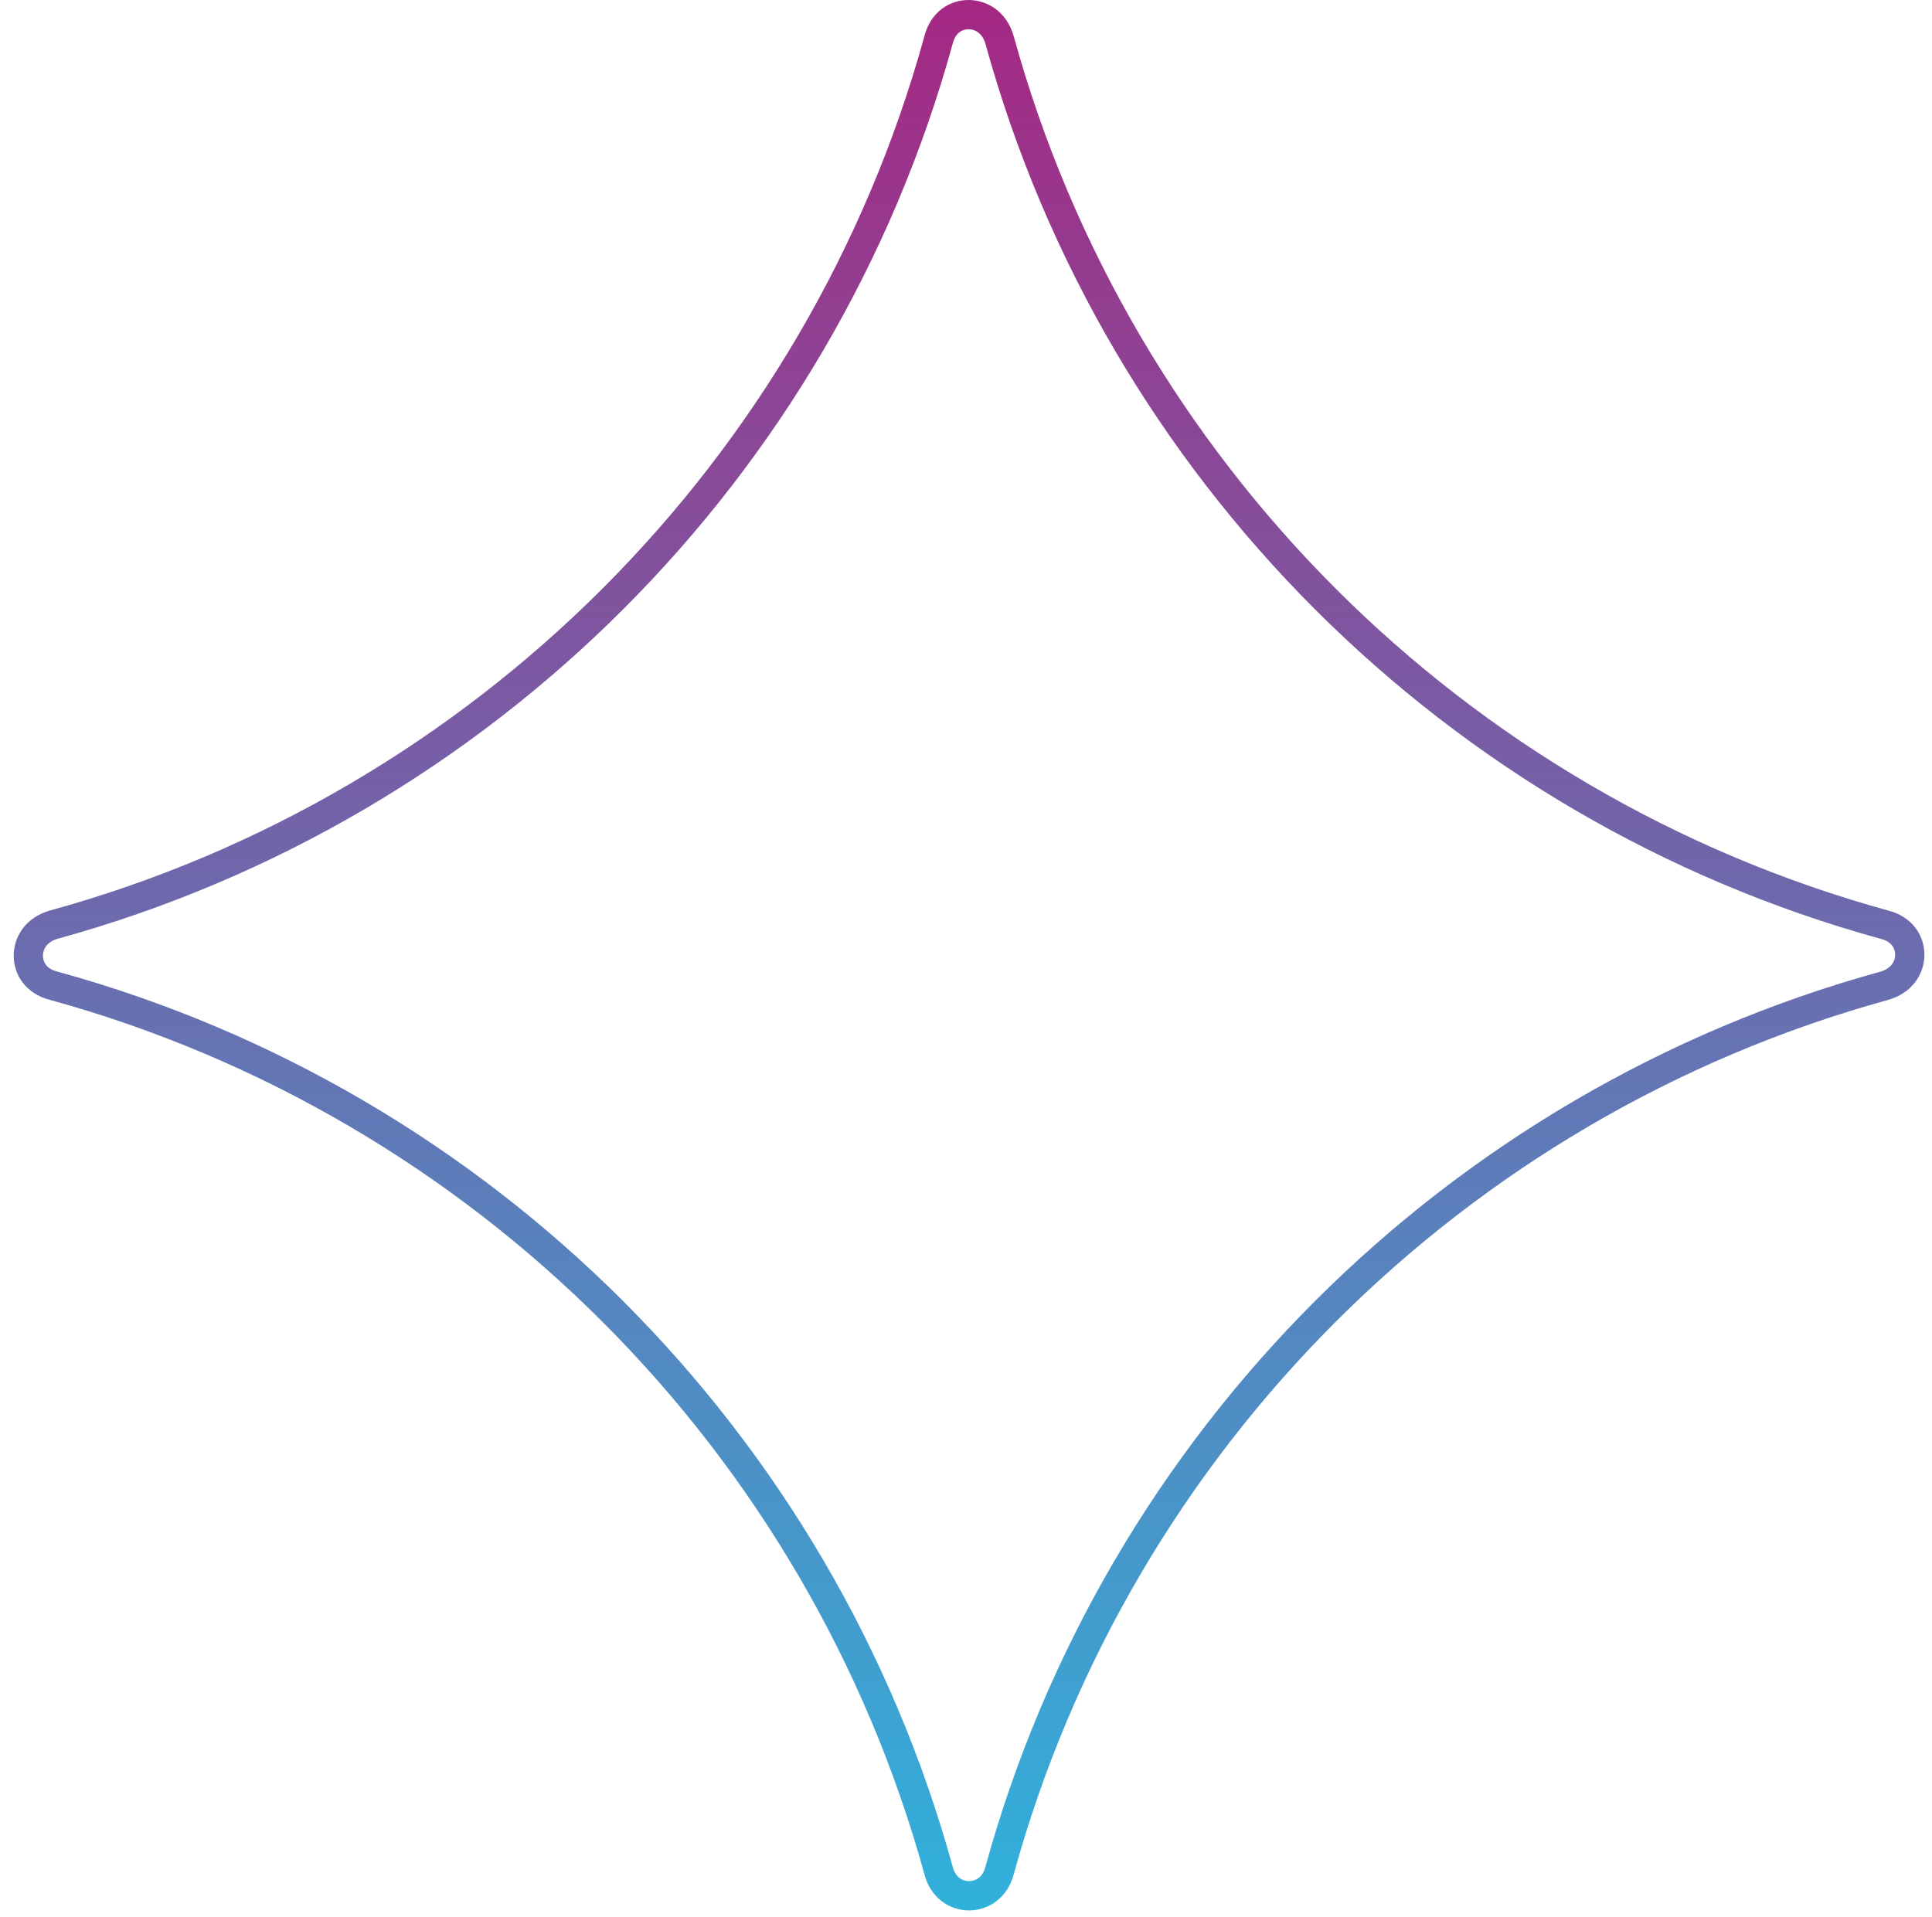<?xml version="1.0" encoding="UTF-8"?> <svg xmlns="http://www.w3.org/2000/svg" width="132" height="131" viewBox="0 0 132 131" fill="none"><path d="M68.294 127.819L68.291 127.827L68.289 127.835C67.703 130.117 64.715 130.117 64.128 127.835L64.126 127.827L64.124 127.819C56.056 98.489 32.993 75.426 3.663 67.358L3.655 67.356L3.647 67.354C2.46 67.049 1.936 66.167 1.936 65.308C1.936 64.446 2.467 63.532 3.669 63.187C32.996 55.118 56.056 32.056 64.124 2.728L64.126 2.72L64.128 2.712C64.433 1.525 65.315 1 66.174 1C67.036 1 67.95 1.531 68.295 2.733C76.364 32.06 99.427 55.121 128.754 63.188L128.762 63.191L128.77 63.193C129.958 63.498 130.482 64.379 130.482 65.238C130.482 66.1 129.951 67.014 128.749 67.36C99.422 75.429 76.361 98.491 68.294 127.819Z" stroke="url(#paint0_linear_205_1268)" stroke-width="2"></path><defs><linearGradient id="paint0_linear_205_1268" x1="66.209" y1="0" x2="66.209" y2="130.547" gradientUnits="userSpaceOnUse"><stop stop-color="#A52883"></stop><stop offset="1" stop-color="#30B1DB"></stop></linearGradient></defs></svg> 